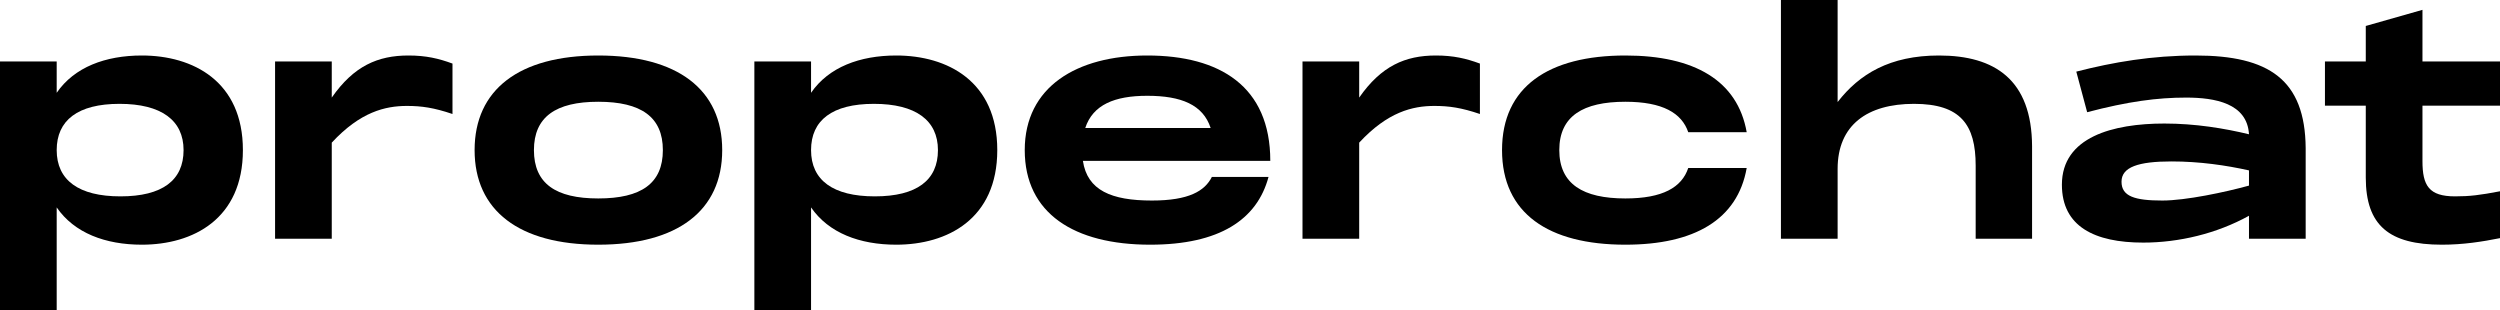 <svg xmlns="http://www.w3.org/2000/svg" width="145" height="18" viewBox="0 0 145 18" fill="none">
  <path d="M8.228 3.219C6.116 3.219 4.31 3.894 3.288 5.383V3.565H0V18H3.288V12.029C4.31 13.517 6.116 14.192 8.228 14.192C11.192 14.192 14.088 12.704 14.088 8.706C14.088 4.708 11.192 3.219 8.228 3.219ZM6.985 11.389C4.566 11.389 3.288 10.454 3.288 8.706C3.288 6.975 4.514 6.023 6.933 6.023C9.352 6.023 10.647 6.975 10.647 8.706C10.647 10.454 9.421 11.389 6.985 11.389Z" fill="black"/>
  <path d="M23.688 3.219C21.917 3.219 20.52 3.825 19.242 5.66V3.565H15.954V13.846H19.242V8.273C20.894 6.49 22.342 6.144 23.603 6.144C24.455 6.144 25.17 6.248 26.244 6.612V3.687C25.443 3.392 24.71 3.219 23.688 3.219Z" fill="black"/>
  <path d="M34.699 14.192C39.298 14.192 41.888 12.219 41.888 8.706C41.888 5.192 39.298 3.219 34.699 3.219C30.116 3.219 27.527 5.192 27.527 8.706C27.527 12.219 30.116 14.192 34.699 14.192ZM34.699 11.51C32.228 11.51 30.968 10.644 30.968 8.706C30.968 6.785 32.228 5.902 34.699 5.902C37.186 5.902 38.446 6.785 38.446 8.706C38.446 10.644 37.186 11.51 34.699 11.51Z" fill="black"/>
  <path d="M51.981 3.219C49.869 3.219 48.063 3.894 47.041 5.383V3.565H43.753V18H47.041V12.029C48.063 13.517 49.869 14.192 51.981 14.192C54.946 14.192 57.842 12.704 57.842 8.706C57.842 4.708 54.946 3.219 51.981 3.219ZM50.738 11.389C48.319 11.389 47.041 10.454 47.041 8.706C47.041 6.975 48.268 6.023 50.687 6.023C53.106 6.023 54.401 6.975 54.401 8.706C54.401 10.454 53.174 11.389 50.738 11.389Z" fill="black"/>
  <path d="M66.811 11.631C64.46 11.631 63.063 11.042 62.808 9.329H73.677C73.677 5.002 70.746 3.219 66.539 3.219C62.45 3.219 59.435 5.037 59.435 8.706C59.435 12.375 62.297 14.192 66.709 14.192C70.729 14.192 72.91 12.739 73.574 10.264H70.287C69.878 11.077 68.958 11.631 66.811 11.631ZM66.539 5.556C68.515 5.556 69.775 6.075 70.218 7.425H62.944C63.387 6.075 64.648 5.556 66.539 5.556Z" fill="black"/>
  <path d="M83.279 3.219C81.507 3.219 80.111 3.825 78.833 5.66V3.565H75.545V13.846H78.833V8.273C80.485 6.49 81.933 6.144 83.194 6.144C84.046 6.144 84.761 6.248 85.835 6.612V3.687C85.034 3.392 84.301 3.219 83.279 3.219Z" fill="black"/>
  <path d="M87.118 8.706C87.118 12.375 89.809 14.192 94.272 14.192C98.276 14.192 100.78 12.739 101.308 9.744H97.918C97.543 10.869 96.436 11.51 94.272 11.51C91.819 11.51 90.439 10.679 90.439 8.706C90.439 6.733 91.819 5.902 94.272 5.902C96.436 5.902 97.543 6.56 97.918 7.667H101.308C100.78 4.673 98.276 3.219 94.272 3.219C89.809 3.219 87.118 5.037 87.118 8.706Z" fill="black"/>
  <path d="M112.459 3.219C109.614 3.219 107.843 4.292 106.582 5.919V0H103.294V13.846H106.582V9.796C106.582 7.252 108.303 6.023 111.011 6.023C113.72 6.023 114.589 7.235 114.589 9.606V13.846H117.86V8.481C117.843 4.621 115.696 3.219 112.459 3.219Z" fill="black"/>
  <path d="M127.341 3.219C124.82 3.219 122.588 3.6 120.425 4.154L121.055 6.508C123.423 5.885 125.126 5.66 126.796 5.66C128.465 5.66 130.339 5.988 130.441 7.788C129.01 7.442 127.324 7.165 125.535 7.165C122.554 7.165 119.59 7.944 119.59 10.713C119.59 13.136 121.481 14.071 124.309 14.071C126.37 14.071 128.568 13.552 130.441 12.514V13.846H133.729V8.585C133.695 4.621 131.6 3.219 127.341 3.219ZM125.416 11.631C123.815 11.631 123.048 11.389 123.048 10.54C123.048 9.692 124.019 9.363 125.944 9.363C127.579 9.363 129.113 9.588 130.441 9.883V10.765C129.062 11.146 126.779 11.631 125.416 11.631Z" fill="black"/>
  <path d="M145 3.565H140.503V0.571L137.215 1.506V3.565H134.847V6.127H137.215V10.298C137.215 13.085 138.578 14.192 141.627 14.192C142.871 14.192 143.961 14.019 145 13.812V11.094C143.825 11.319 143.245 11.389 142.394 11.389C140.877 11.389 140.503 10.765 140.503 9.346V6.127H145V3.565Z" fill="black"/>
</svg>
